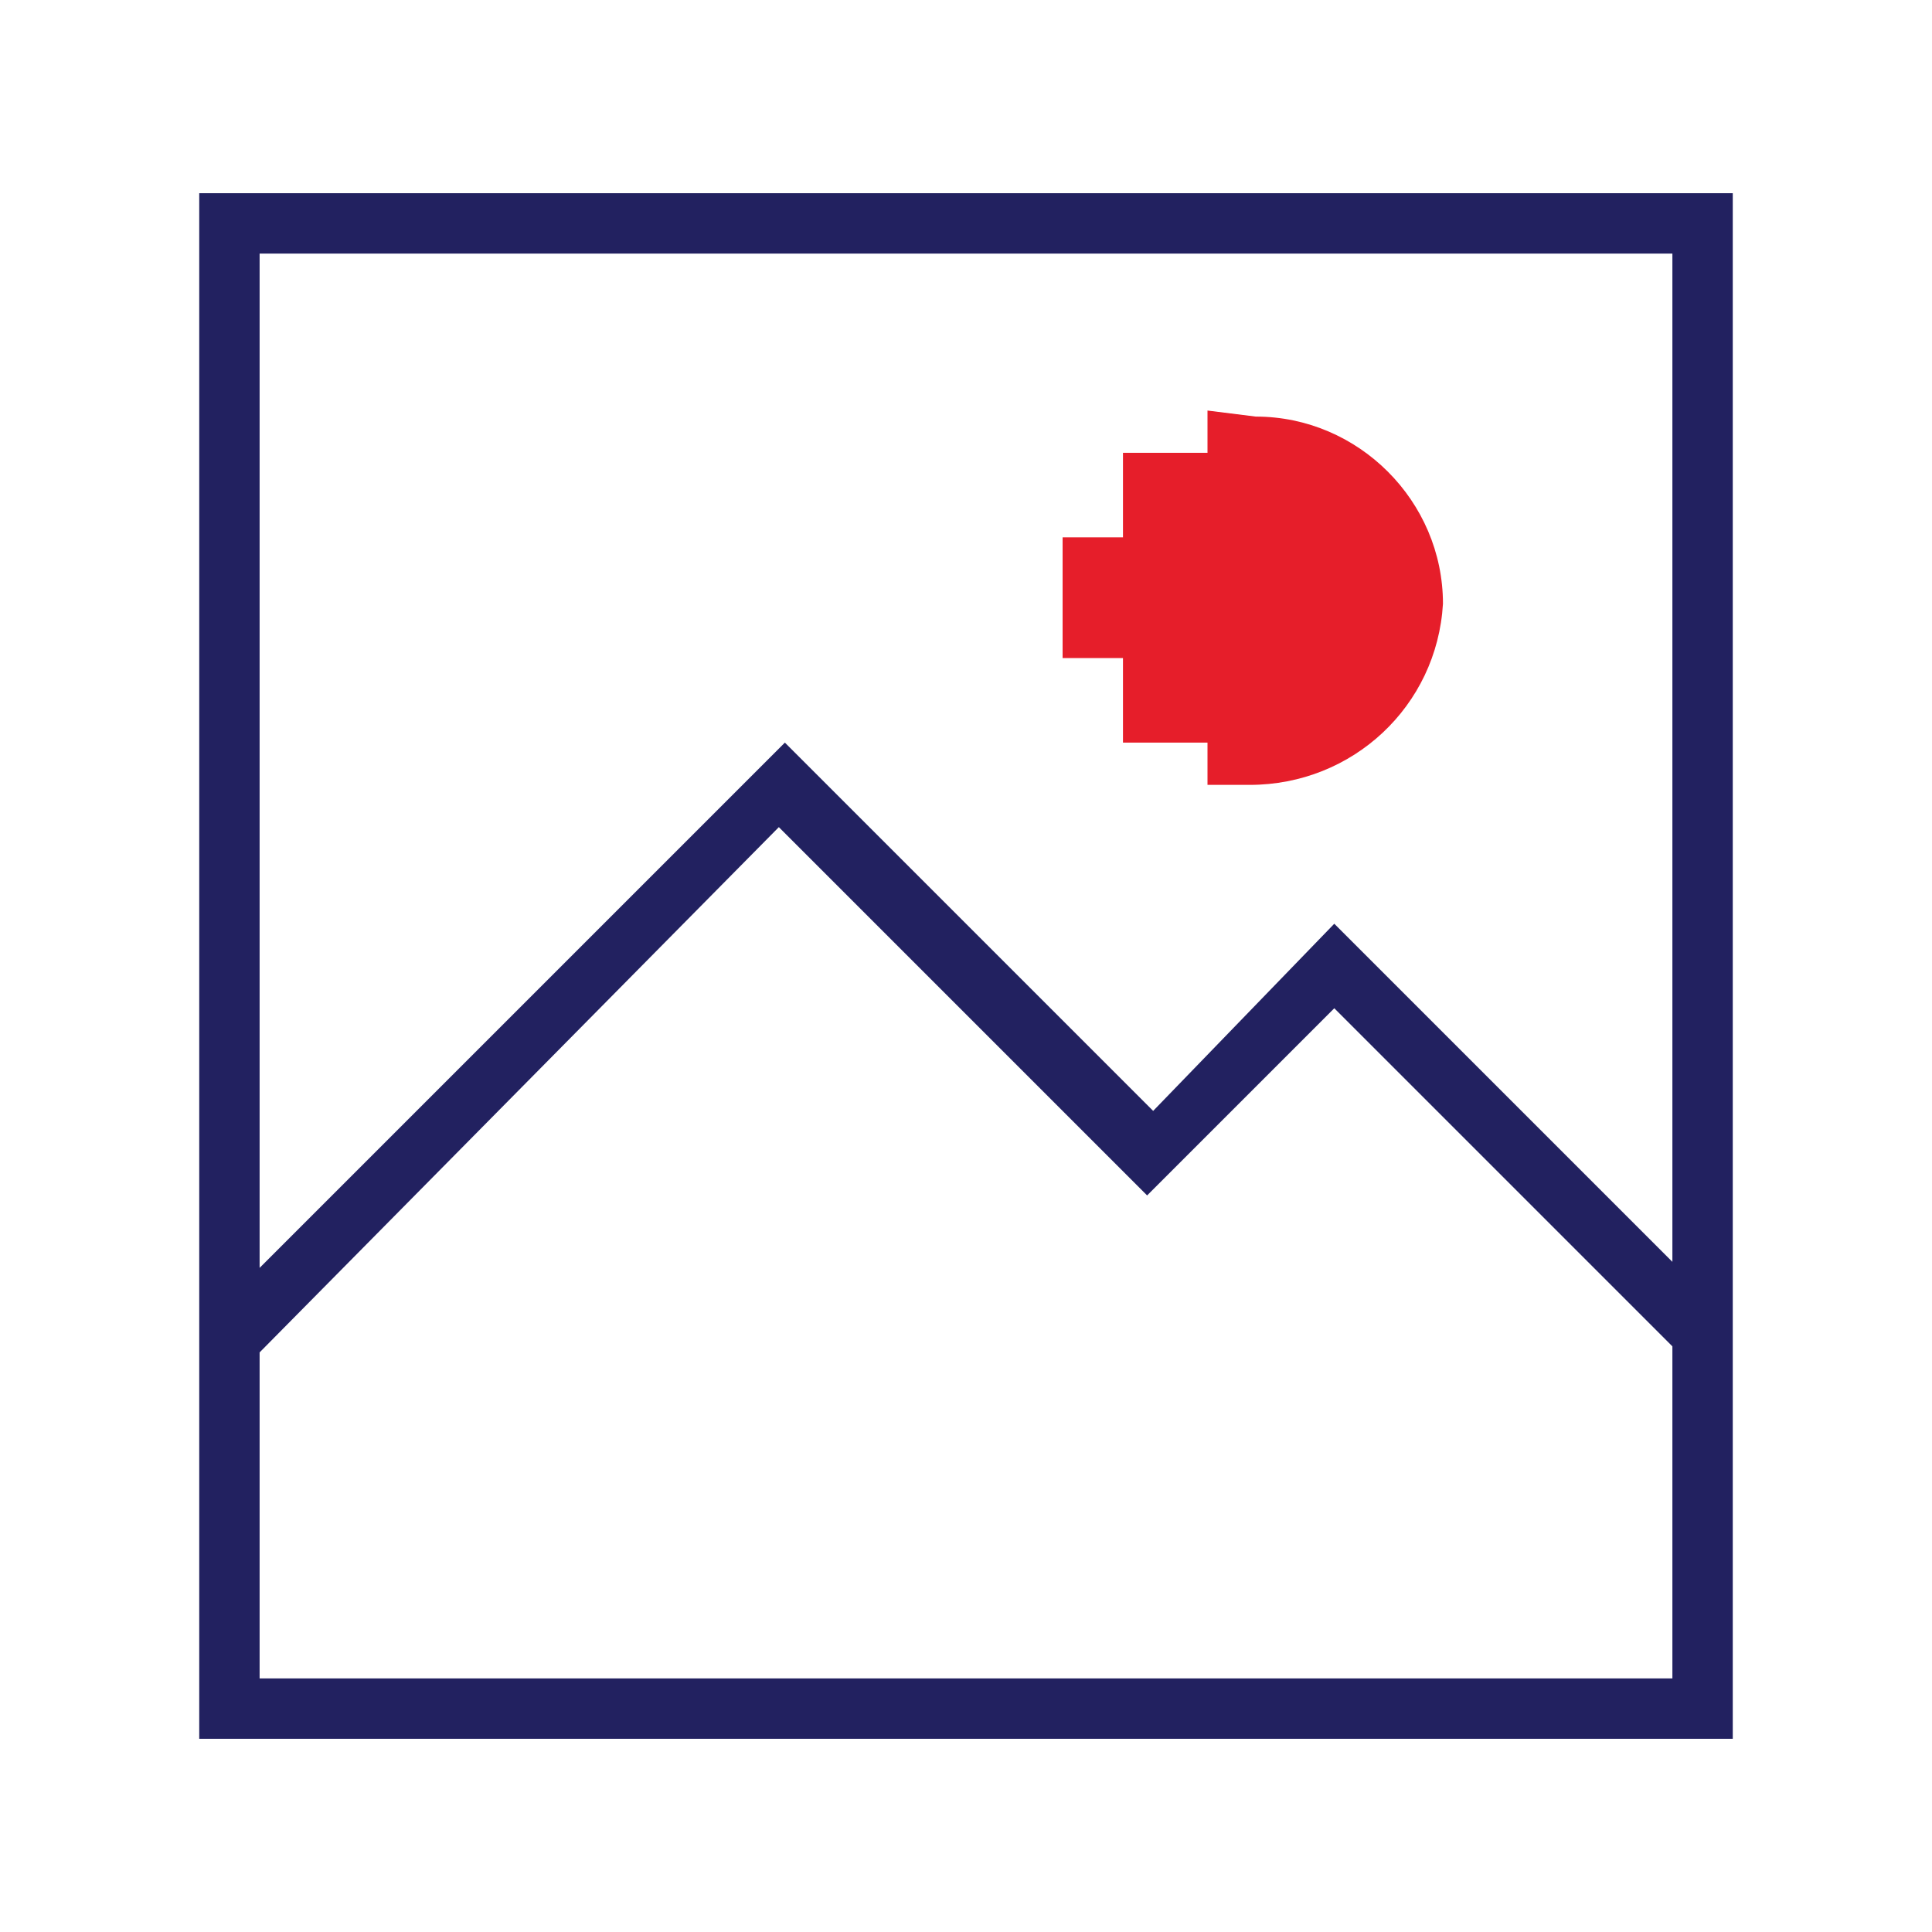 <?xml version="1.0" encoding="utf-8"?>
<!-- Generator: Adobe Illustrator 23.1.1, SVG Export Plug-In . SVG Version: 6.00 Build 0)  -->
<svg version="1.1" id="Layer_1" xmlns="http://www.w3.org/2000/svg" xmlns:xlink="http://www.w3.org/1999/xlink" x="0px" y="0px"
	 viewBox="0 0 32 32" style="enable-background:new 0 0 32 32;" xml:space="preserve">
<style type="text/css">
	.st0{fill:#222160;}
	.st1{fill:#E61E2A;}
</style>
<title>Icon_Picture</title>
<path class="st0" d="M3.3,3.2v25.6h25.4V3.2H3.3z M27.7,27.8H4.3v-5.4l8.6-8.7l6.1,6.1l3.1-3.1l5.6,5.6L27.7,27.8z M27.7,20.9
	l-5.6-5.6l-3,3.1l-6.1-6.1L4.3,21V4.2h23.4V20.9z"/>
<path class="st1" d="M20,6.8v0.7h-1.4v1.4h-1v2h1v1.4H20V13h0.7c1.7,0,3.1-1.3,3.2-3c0-1.7-1.4-3.1-3.1-3.1c0,0,0,0,0,0L20,6.8
	L20,6.8z"/>
</svg>
